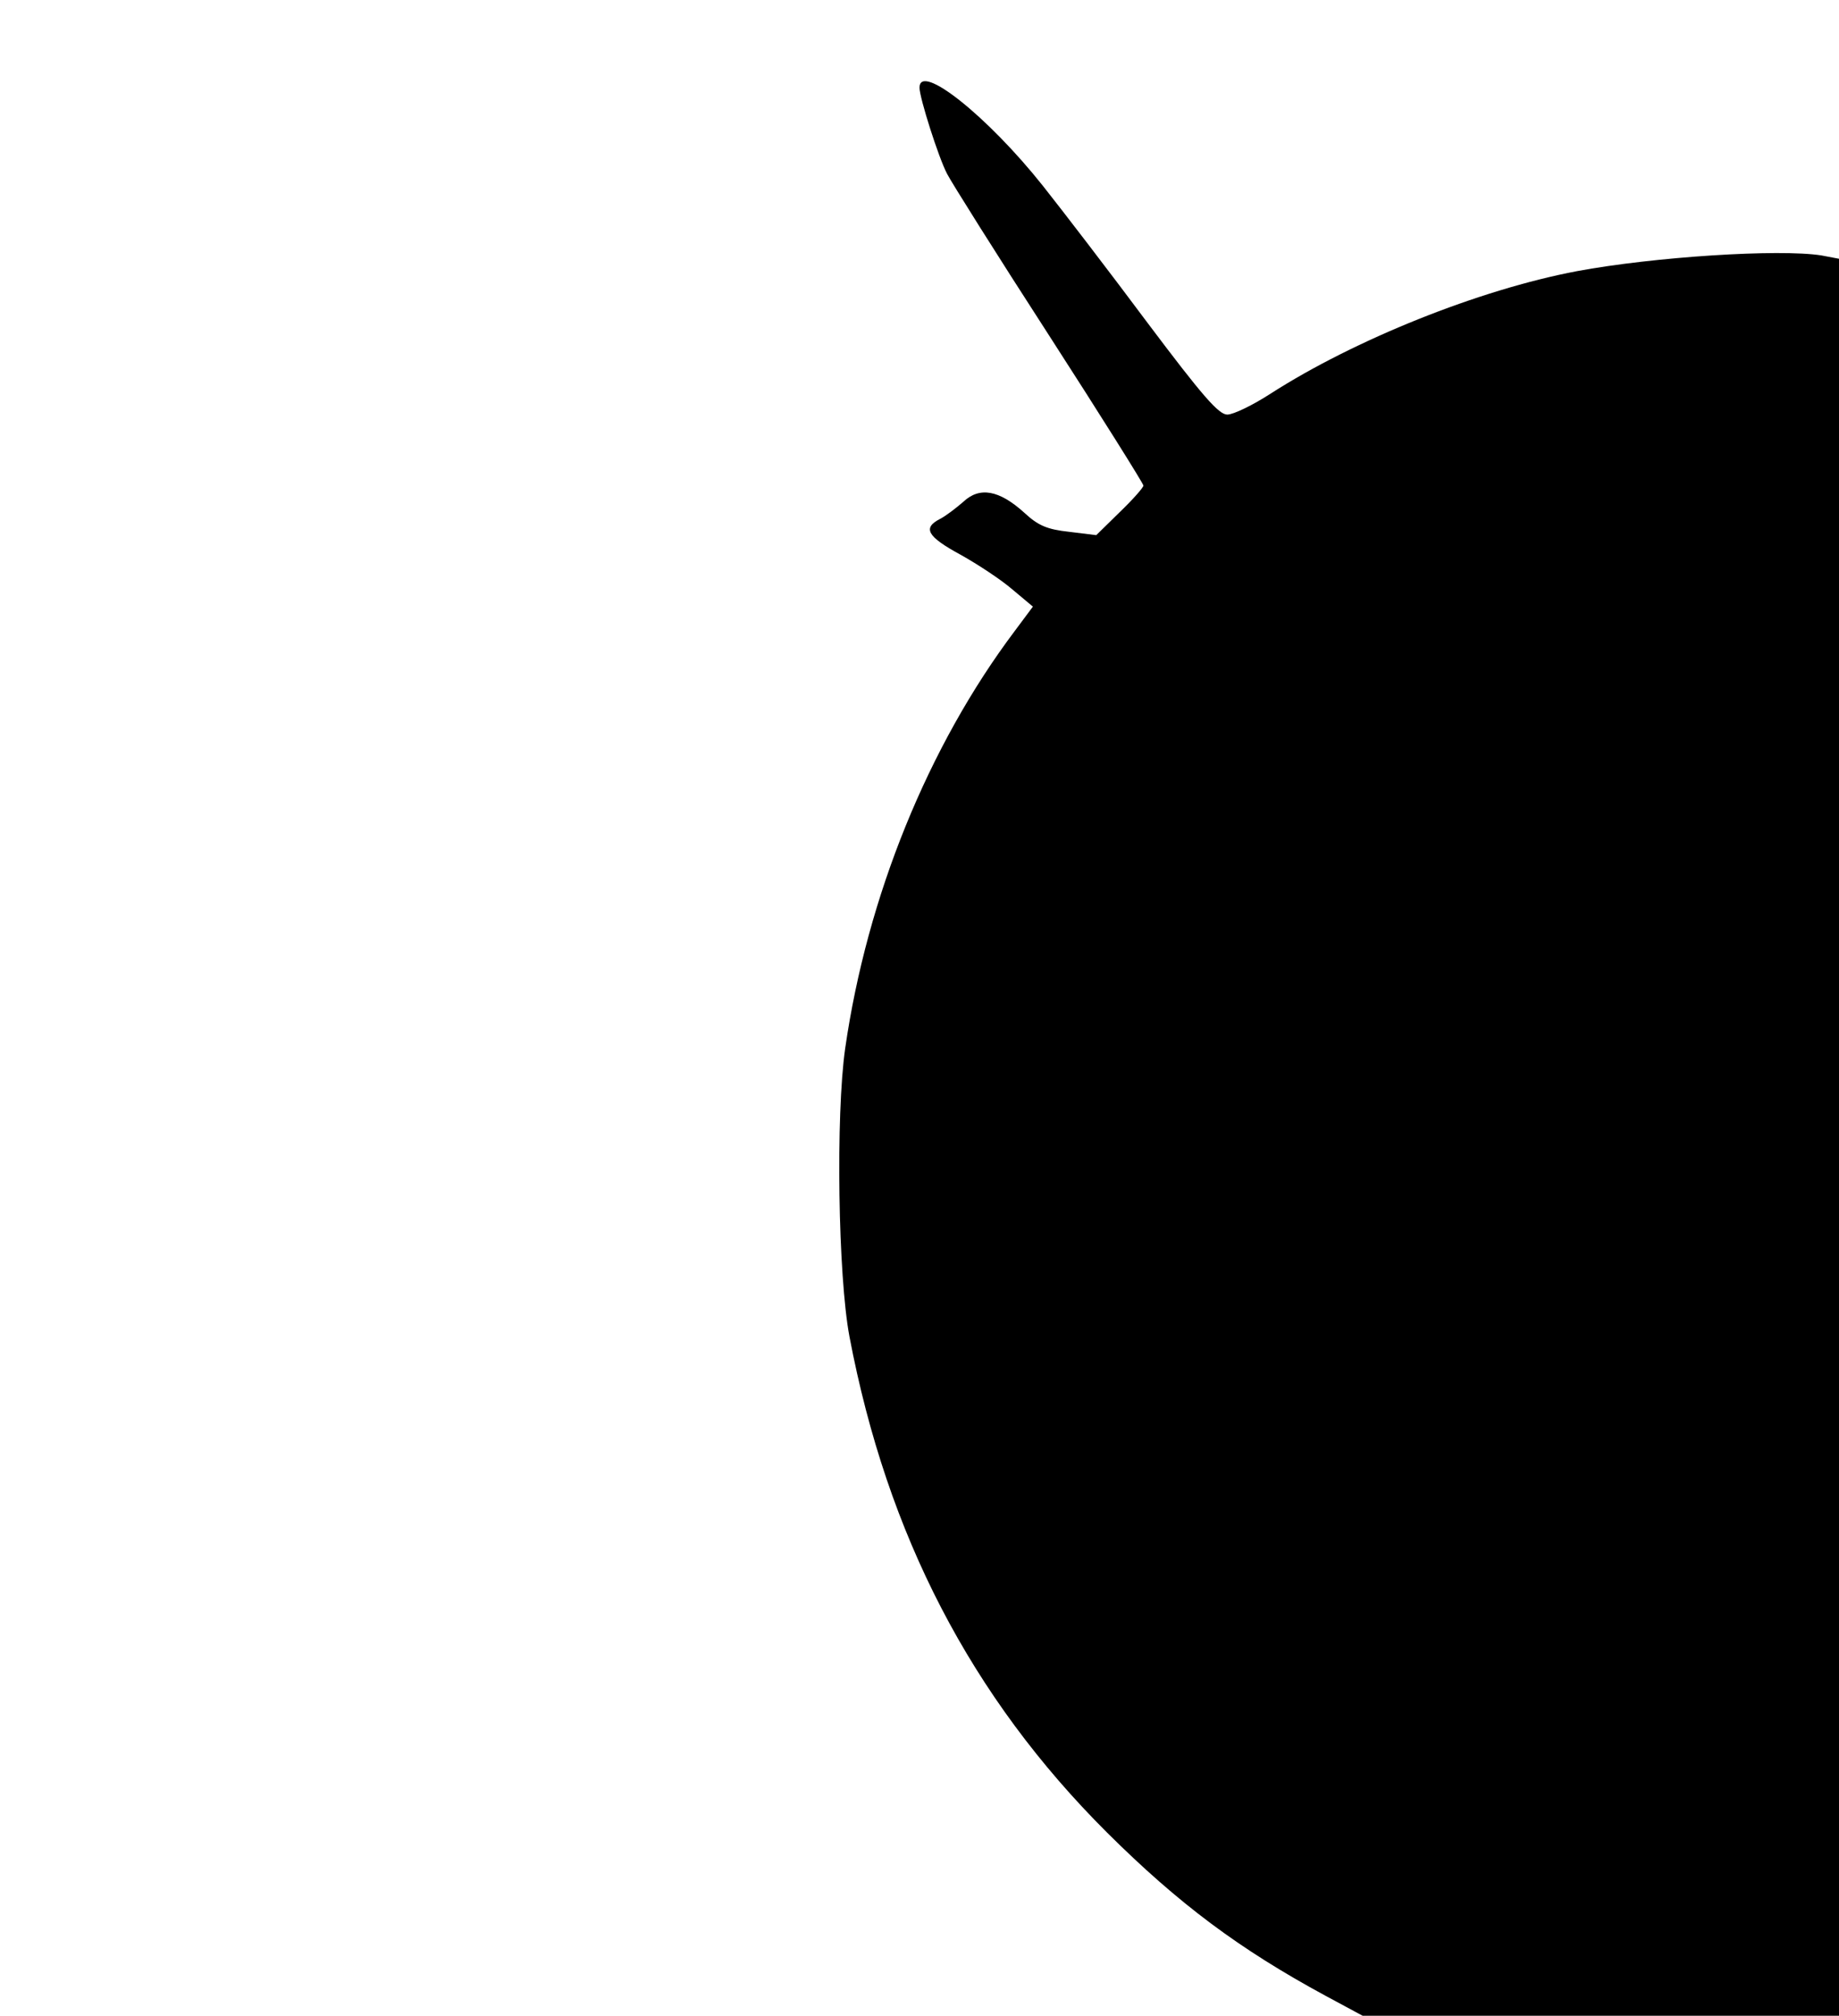<?xml version="1.0" encoding="UTF-8" standalone="yes"?>
<svg version="1.0" xmlns="http://www.w3.org/2000/svg" width="100%" height="100%" viewBox="0 0 386 423" preserveAspectRatio="xMidYMid meet">
  <g transform="translate(0,423) scale(0.1,-0.1)" fill="#000000" stroke="none">
    <path d="M1930 4046 c0 -21 40 -147 58 -181 8 -16 104 -169 214 -339 109 -169
198 -311 198 -315 0 -4 -22 -29 -49 -55 l-50 -49 -57 7 c-46 5 -65 13 -94 40
-53 48 -94 55 -128 23 -15 -13 -37 -30 -49 -36 -37 -19 -27 -37 43 -75 36 -20
86 -53 109 -73 l43 -36 -38 -51 c-182 -242 -310 -557 -356 -876 -20 -140 -15
-478 9 -605 79 -416 255 -756 541 -1041 150 -149 277 -244 458 -342 l78 -42
500 0 500 0 0 1844 0 1843 -37 7 c-89 14 -352 -3 -513 -33 -206 -39 -467 -144
-643 -257 -37 -24 -78 -44 -91 -44 -18 0 -52 39 -167 192 -79 106 -178 235
-220 288 -116 146 -259 260 -259 206z"/>
  </g>
</svg>